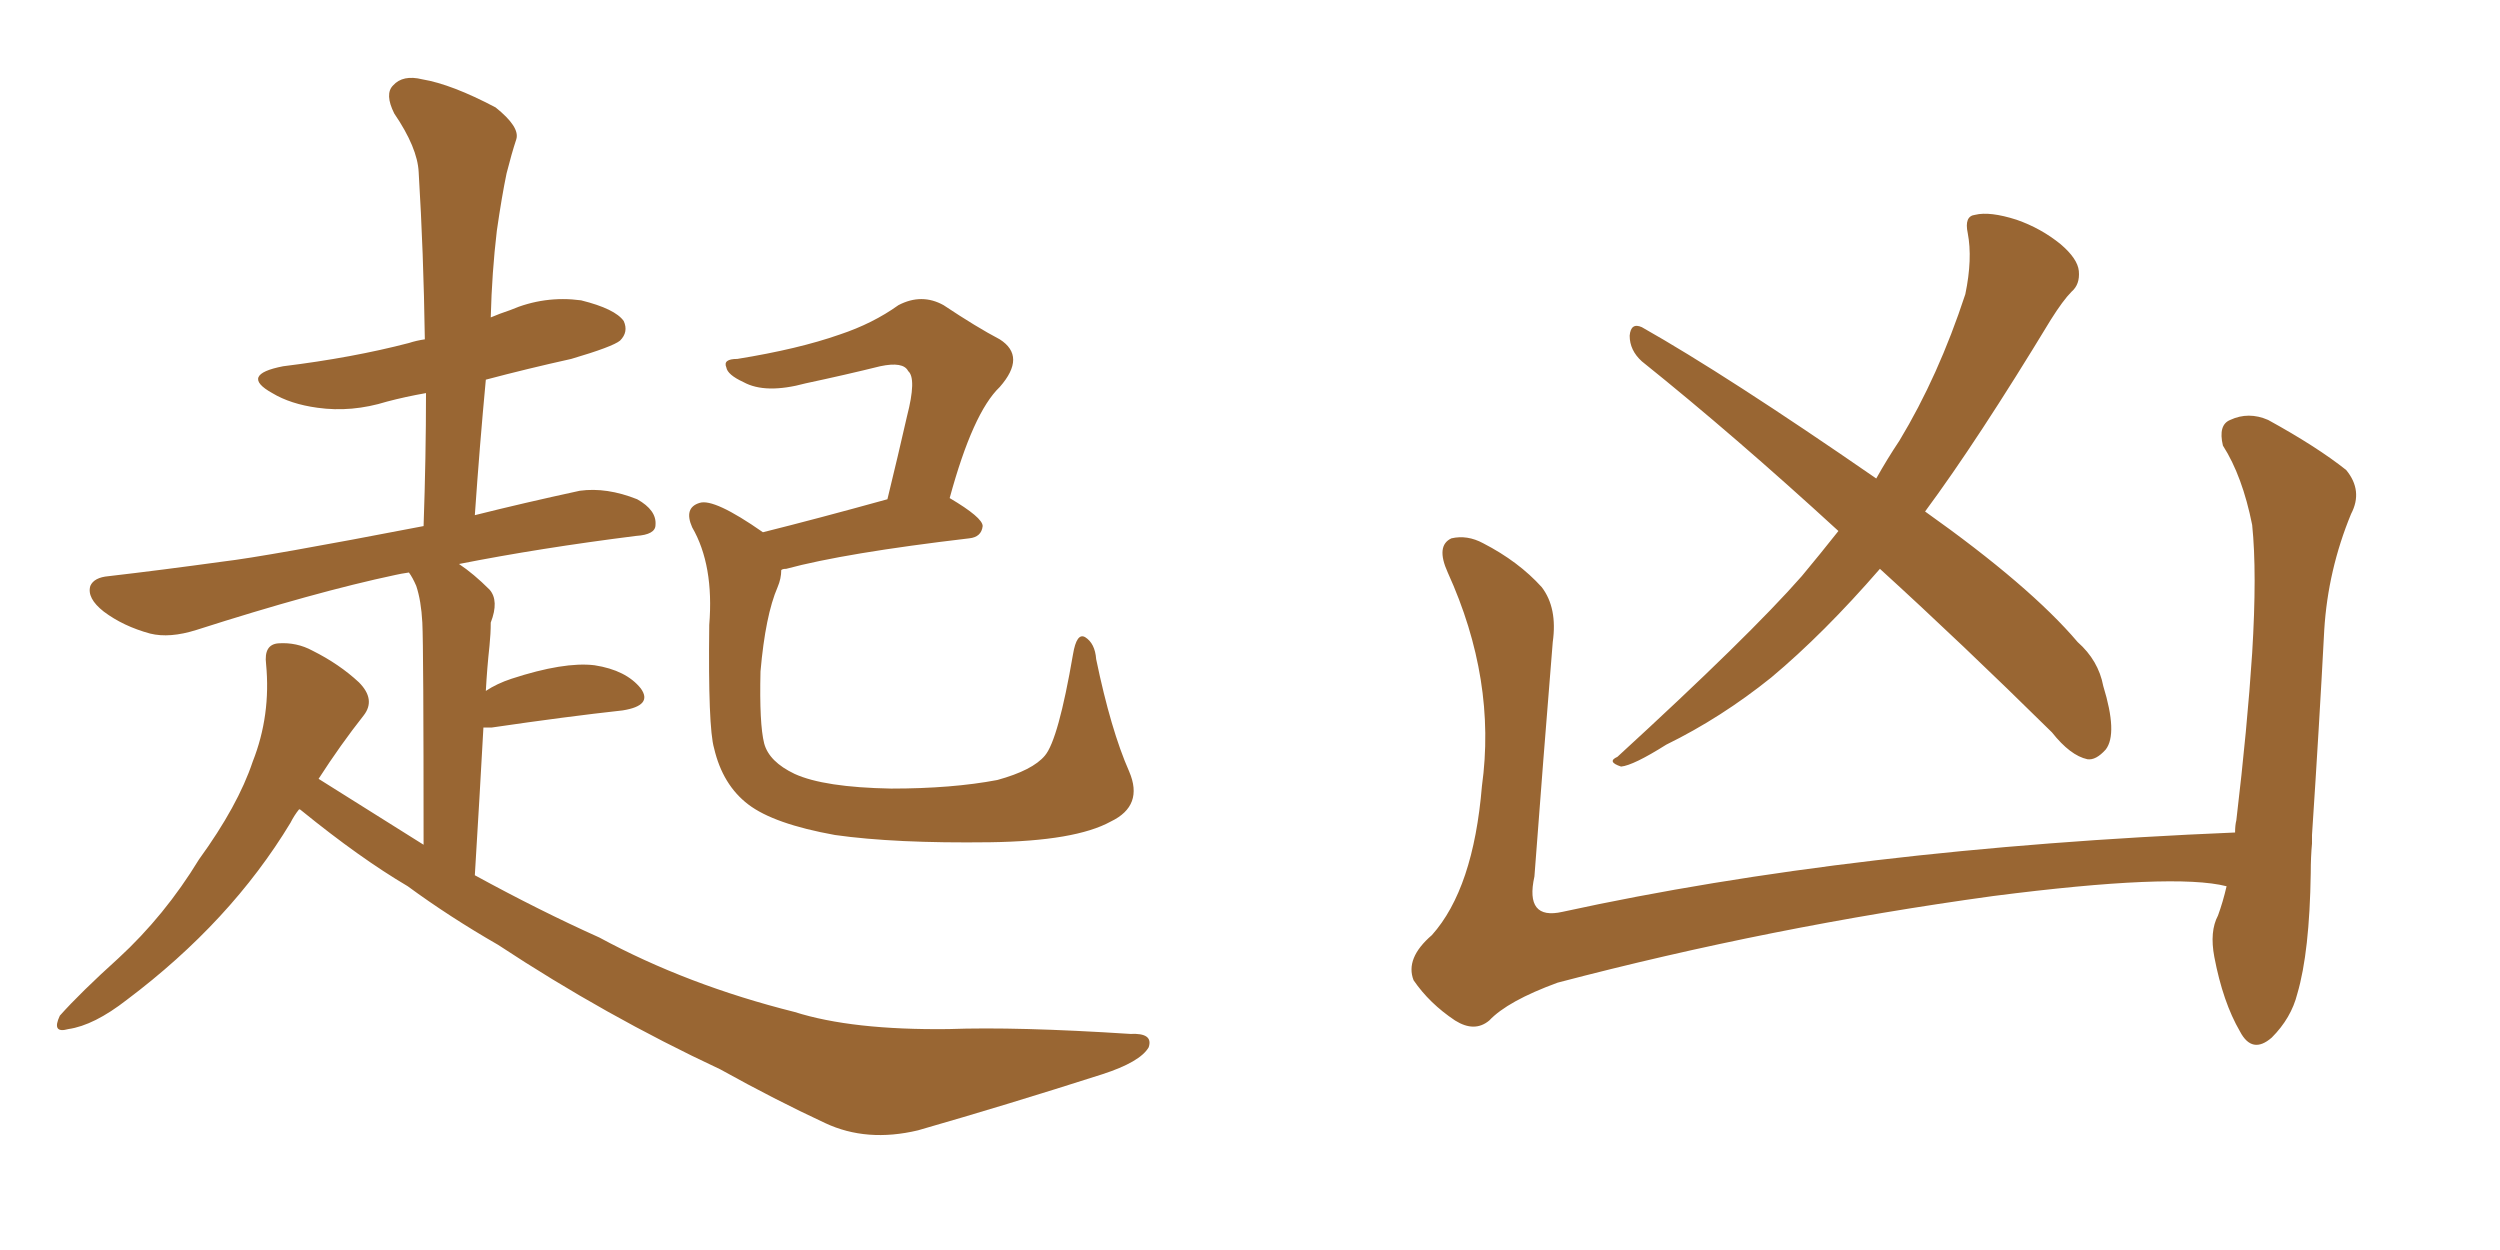 <svg xmlns="http://www.w3.org/2000/svg" xmlns:xlink="http://www.w3.org/1999/xlink" width="300" height="150"><path fill="#996633" padding="10" d="M35.89 97.12L35.89 97.12Q35.30 97.85 34.86 98.73L34.86 98.73Q27.69 110.60 15.23 119.97L15.23 119.97Q11.28 123.05 8.20 123.49L8.20 123.49Q6.15 124.07 7.18 121.88L7.18 121.88Q9.67 119.09 14.21 114.99L14.21 114.99Q19.78 109.86 23.88 103.13L23.88 103.13Q28.56 96.68 30.32 91.41L30.32 91.41Q32.52 85.84 31.93 79.69L31.93 79.69Q31.64 77.34 33.40 77.20L33.40 77.20Q35.60 77.05 37.50 78.08L37.50 78.08Q40.72 79.69 43.07 81.88L43.07 81.88Q45.12 83.94 43.65 85.84L43.65 85.84Q40.87 89.36 38.23 93.46L38.23 93.46Q44.53 97.41 50.83 101.37L50.83 101.37Q50.83 77.78 50.68 74.71L50.68 74.71Q50.54 72.07 49.95 70.31L49.95 70.31Q49.51 69.29 49.07 68.70L49.07 68.70Q48.05 68.85 47.46 68.99L47.46 68.99Q37.79 71.04 23.58 75.59L23.58 75.59Q20.36 76.61 18.02 76.03L18.02 76.03Q14.79 75.15 12.45 73.39L12.45 73.39Q10.40 71.78 10.84 70.31L10.84 70.31Q11.28 69.29 13.04 69.14L13.04 69.14Q19.34 68.41 26.81 67.38L26.81 67.38Q31.79 66.80 50.83 63.13L50.83 63.13Q51.12 54.79 51.12 47.17L51.12 47.17Q48.63 47.61 46.44 48.19L46.44 48.19Q42.19 49.51 38.09 48.93L38.09 48.93Q34.86 48.49 32.67 47.17L32.67 47.17Q28.71 44.97 33.98 43.95L33.98 43.95Q42.33 42.92 49.07 41.16L49.07 41.16Q49.95 40.87 50.98 40.72L50.98 40.72Q50.83 30.32 50.24 20.65L50.24 20.65Q50.10 17.72 47.31 13.62L47.31 13.62Q46.14 11.28 47.17 10.25L47.17 10.25Q48.34 8.94 50.68 9.52L50.68 9.52Q54.20 10.11 59.47 12.89L59.47 12.89Q62.40 15.23 61.96 16.70L61.96 16.70Q61.38 18.46 60.79 20.80L60.79 20.80Q60.21 23.58 59.62 27.69L59.62 27.69Q59.03 32.67 58.89 38.09L58.89 38.09Q59.91 37.65 61.23 37.21L61.23 37.21Q65.33 35.45 69.73 36.04L69.73 36.04Q73.83 37.06 74.85 38.53L74.85 38.53Q75.44 39.84 74.41 40.87L74.41 40.87Q73.54 41.60 68.55 43.07L68.55 43.07Q63.28 44.24 58.30 45.56L58.30 45.56Q57.57 53.32 56.98 61.82L56.98 61.82Q62.84 60.35 69.58 58.89L69.58 58.89Q72.80 58.45 76.46 59.91L76.46 59.91Q78.81 61.23 78.66 62.99L78.66 62.99Q78.66 64.16 76.32 64.31L76.32 64.31Q64.75 65.77 55.08 67.68L55.08 67.68Q56.84 68.85 58.74 70.75L58.74 70.75Q59.91 72.07 58.89 74.71L58.89 74.71Q58.89 76.03 58.74 77.49L58.74 77.49Q58.45 80.13 58.30 82.91L58.30 82.91Q59.62 82.03 61.38 81.45L61.38 81.45Q67.68 79.39 71.34 79.83L71.34 79.83Q75.15 80.42 76.90 82.62L76.90 82.62Q78.37 84.67 74.71 85.25L74.71 85.25Q67.97 85.99 59.03 87.30L59.03 87.30Q58.45 87.30 58.01 87.30L58.01 87.30Q57.57 95.36 56.98 105.03L56.98 105.03Q64.75 109.28 71.92 112.50L71.92 112.50Q82.47 118.21 95.36 121.44L95.36 121.44Q102.25 123.63 113.82 123.49L113.82 123.49Q122.02 123.19 135.64 124.07L135.64 124.07Q138.43 123.93 137.84 125.68L137.84 125.68Q136.82 127.44 132.28 128.91L132.28 128.91Q120.85 132.57 110.16 135.64L110.16 135.64Q104.00 137.11 99.02 134.77L99.02 134.77Q93.02 131.98 86.43 128.32L86.43 128.32Q72.66 121.88 59.77 113.38L59.77 113.38Q53.91 110.01 48.93 106.35L48.93 106.35Q43.21 102.98 36.18 97.27L36.18 97.27Q36.04 97.12 35.89 97.12ZM135.50 92.58L135.50 92.58L135.50 92.58Q137.26 96.68 133.30 98.58L133.30 98.58Q129.05 100.93 118.80 101.07L118.80 101.07Q107.37 101.22 100.20 100.20L100.20 100.20Q92.87 98.88 89.79 96.53L89.79 96.53Q86.72 94.19 85.69 89.79L85.69 89.79Q84.96 87.30 85.11 75L85.11 75Q85.69 67.82 83.06 63.28L83.06 63.28Q82.03 60.94 83.94 60.35L83.94 60.35Q85.69 59.77 91.55 63.87L91.55 63.87Q98.00 62.26 106.49 59.91L106.49 59.91Q107.81 54.49 108.84 49.95L108.84 49.95Q110.01 45.41 108.98 44.53L108.98 44.53Q108.40 43.36 105.62 43.95L105.62 43.95Q101.51 44.97 96.68 46.00L96.68 46.00Q91.85 47.31 89.21 45.85L89.21 45.85Q87.30 44.97 87.16 44.09L87.16 44.09Q86.72 43.07 88.48 43.07L88.48 43.07Q95.80 41.89 100.78 40.14L100.78 40.14Q104.74 38.82 107.81 36.62L107.81 36.62Q110.60 35.16 113.23 36.62L113.23 36.62Q117.19 39.26 119.97 40.72L119.97 40.72Q123.19 42.77 119.97 46.44L119.97 46.44Q116.75 49.51 113.96 59.77L113.96 59.77Q117.92 62.11 117.92 63.13L117.92 63.13Q117.77 64.45 116.31 64.60L116.31 64.60Q101.37 66.36 94.34 68.26L94.34 68.26Q93.90 68.26 93.75 68.41L93.75 68.41Q93.75 69.43 93.31 70.46L93.31 70.46Q91.85 73.83 91.26 80.57L91.26 80.57Q91.11 86.87 91.70 89.21L91.70 89.21Q92.29 91.41 95.36 92.87L95.36 92.87Q98.88 94.48 106.93 94.63L106.93 94.63Q114.26 94.63 119.68 93.60L119.68 93.60Q123.93 92.43 125.39 90.67L125.39 90.67Q127.00 88.77 128.76 78.52L128.76 78.52Q129.20 75.88 130.22 76.46L130.22 76.46Q131.40 77.20 131.54 79.10L131.54 79.10Q133.30 87.60 135.50 92.58ZM268.21 99.90L268.21 99.90Q268.21 99.02 268.36 98.44L268.36 98.44Q269.68 87.30 270.26 78.37L270.26 78.37Q270.85 68.70 270.26 62.99L270.26 62.99Q269.09 57.13 266.75 53.47L266.75 53.47Q266.16 50.98 267.63 50.39L267.63 50.39Q269.82 49.37 272.17 50.39L272.17 50.39Q278.03 53.61 281.54 56.40L281.54 56.40Q283.59 58.89 282.13 61.67L282.13 61.67Q279.35 68.41 278.91 75.59L278.91 75.59Q278.32 86.87 277.44 100.20L277.44 100.20Q277.44 100.63 277.44 101.22L277.44 101.22Q277.29 102.83 277.29 104.74L277.29 104.74Q277.15 114.26 275.68 119.24L275.68 119.24Q274.95 122.17 272.61 124.51L272.61 124.51Q270.26 126.56 268.80 123.78L268.80 123.78Q266.75 120.26 265.72 114.84L265.72 114.84Q265.14 111.77 266.16 109.86L266.16 109.86Q266.75 108.25 267.19 106.35L267.19 106.35Q260.89 104.74 239.21 107.52L239.21 107.52Q212.55 111.18 186.91 117.92L186.91 117.92Q180.91 120.12 178.71 122.46L178.71 122.46Q176.95 123.93 174.61 122.46L174.61 122.46Q171.53 120.41 169.63 117.63L169.63 117.63Q168.60 114.99 171.83 112.21L171.83 112.21Q176.81 106.64 177.83 94.34L177.83 94.34Q179.59 81.59 173.73 68.70L173.73 68.70Q172.27 65.48 174.17 64.60L174.17 64.60Q176.07 64.16 177.98 65.19L177.98 65.19Q182.23 67.38 185.01 70.46L185.01 70.46Q186.91 72.95 186.33 77.05L186.33 77.05Q185.16 91.41 184.13 105.18L184.13 105.18Q182.96 110.45 187.50 109.42L187.50 109.42Q222.36 101.81 268.21 99.90ZM220.61 63.72L220.61 63.72L220.61 63.72Q208.15 52.29 197.02 43.36L197.02 43.36Q195.56 42.04 195.56 40.28L195.56 40.28Q195.70 38.67 197.02 39.26L197.02 39.26Q207.13 44.97 225.15 57.42L225.15 57.42Q226.46 55.08 227.93 52.88L227.93 52.88Q232.62 45.12 235.84 35.30L235.84 35.30Q236.72 31.05 236.13 27.98L236.13 27.98Q235.69 25.93 237.01 25.78L237.01 25.78Q238.77 25.34 241.99 26.37L241.99 26.37Q244.92 27.39 247.27 29.30L247.27 29.30Q249.32 31.05 249.46 32.52L249.46 32.52Q249.61 34.13 248.58 35.01L248.58 35.01Q247.56 36.04 246.09 38.38L246.09 38.38Q237.30 52.88 231.01 61.38L231.01 61.38Q243.60 70.31 249.32 77.05L249.32 77.05Q251.81 79.25 252.39 82.32L252.39 82.32Q254.15 88.04 252.69 89.94L252.69 89.94Q251.51 91.26 250.49 91.11L250.49 91.11Q248.44 90.67 246.24 87.89L246.24 87.89Q235.40 77.20 225.59 68.26L225.59 68.26Q218.85 76.03 212.55 81.30L212.55 81.30Q206.54 86.13 199.95 89.36L199.95 89.36Q196.00 91.85 194.53 91.99L194.53 91.99Q192.77 91.41 194.09 90.82L194.09 90.82Q209.91 76.32 216.21 69.14L216.21 69.14Q218.41 66.50 220.61 63.72Z"/></svg>